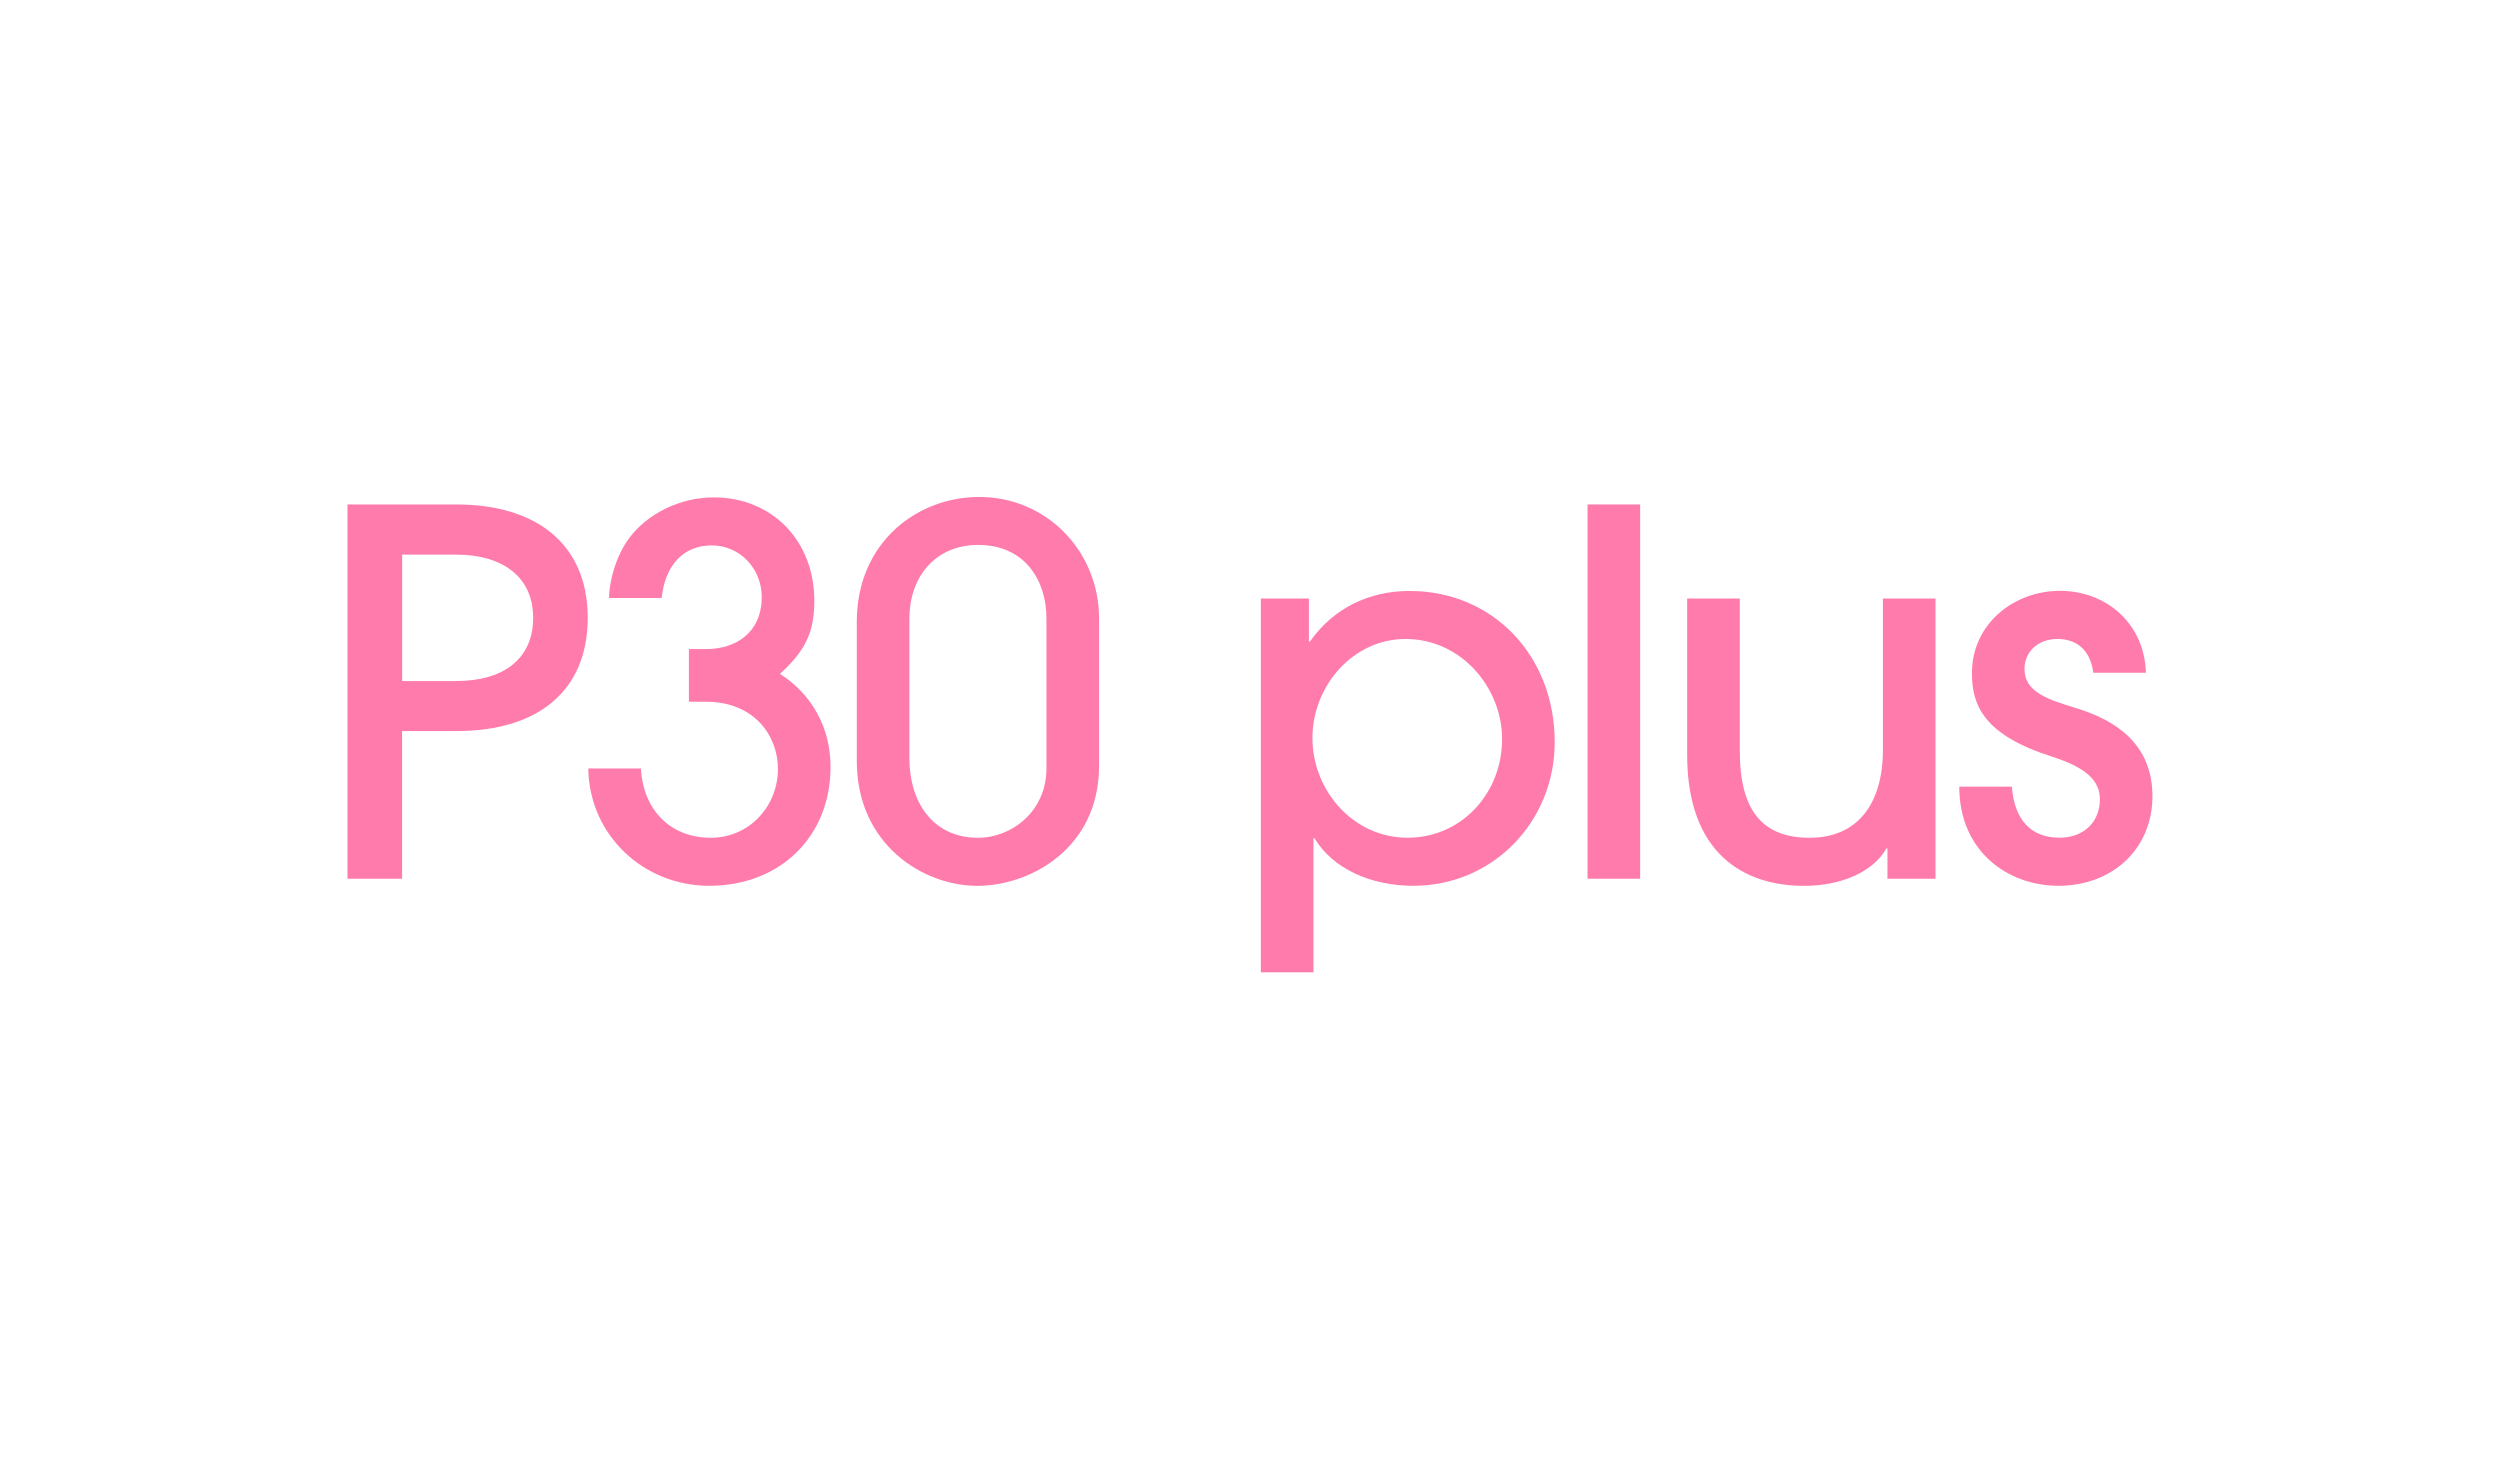 <?xml version="1.0" encoding="UTF-8"?>
<svg id="Capa_1" data-name="Capa 1" xmlns="http://www.w3.org/2000/svg" viewBox="0 0 418.13 245.72">
  <defs>
    <style>
      .cls-1 {
        fill: #ff7bac;
      }
    </style>
  </defs>
  <path class="cls-1" d="M58.12,146.97v-62.6h18.19c13.45,0,21.99,6.68,21.99,18.95s-8.37,18.95-21.91,18.95h-9.14v24.7h-9.14ZM76.31,113.9c8.04,0,12.86-3.81,12.86-10.57s-4.99-10.57-12.94-10.57h-8.97v21.15h9.05Z"/>
  <path class="cls-1" d="M115.22,117.36v-8.8h2.88c4.91,0,9.3-2.71,9.3-8.71,0-4.74-3.64-8.63-8.37-8.63s-7.78,3.3-8.37,8.8h-8.8c0-2.45,1.02-6.94,3.47-10.15,2.96-3.89,8.29-6.68,14.04-6.68,9.73,0,16.83,7.19,16.83,17.34,0,5.41-1.69,8.46-5.75,12.18,5.41,3.47,8.46,9.05,8.46,15.56,0,11.59-8.37,19.88-20.3,19.88-11,0-20.05-8.46-20.22-19.62h8.8c.42,7.19,5.16,11.59,11.67,11.59s11.25-5.33,11.25-11.5c0-5.67-4.06-11.25-12.01-11.25h-2.88Z"/>
  <path class="cls-1" d="M183.82,128.11c0,13.7-11.42,20.05-20.39,20.05s-20.13-6.85-20.13-20.89v-23.26c0-13.28,10.07-20.89,20.47-20.89,11.42,0,20.05,9.22,20.05,20.3v24.7ZM175.02,103.41c0-6.26-3.55-12.27-11.42-12.27-7.36,0-11.5,5.58-11.5,12.27v23.43c0,7.19,3.81,13.28,11.5,13.28,5.58,0,11.42-4.4,11.42-11.59v-25.12Z"/>
  <path class="cls-1" d="M210.88,162.62v-62.51h8.04v7.19h.17c3.98-5.67,9.98-8.46,16.66-8.46,13.96,0,24.28,10.83,24.28,25.29,0,13.19-10.23,24.02-23.68,24.02-7.11,0-13.45-2.88-16.5-7.95h-.17v22.42h-8.8ZM251.23,123.62c0-8.54-6.77-16.75-16.16-16.75-8.8,0-15.56,7.87-15.56,16.58s6.77,16.66,15.9,16.66,15.82-7.53,15.82-16.49Z"/>
  <path class="cls-1" d="M265.52,146.97v-62.6h8.8v62.6h-8.8Z"/>
  <path class="cls-1" d="M315.68,146.97v-5.07h-.17c-2.28,3.98-7.61,6.26-13.79,6.26-10.07,0-19.54-5.41-19.54-21.91v-26.14h8.8v25.46c0,9.81,3.64,14.55,11.67,14.55s12.27-5.67,12.27-14.72v-25.29h8.8v46.86h-8.04Z"/>
  <path class="cls-1" d="M350.11,112.54c-.42-3.38-2.37-5.67-6.01-5.67-3.38,0-5.5,2.28-5.5,4.99,0,3.98,4.06,5.16,8.71,6.6,6.6,2.03,12.69,6.01,12.69,14.72s-6.6,14.97-15.73,14.97c-8.46,0-16.58-5.75-16.58-16.58h8.8c.42,5.67,3.3,8.54,7.95,8.54,4.06,0,6.77-2.62,6.77-6.43,0-3.21-2.45-5.33-7.95-7.11-11.5-3.64-13.45-8.63-13.45-13.96,0-8.29,7.02-13.79,14.72-13.79s14.13,5.41,14.38,13.7h-8.8Z"/>
</svg>